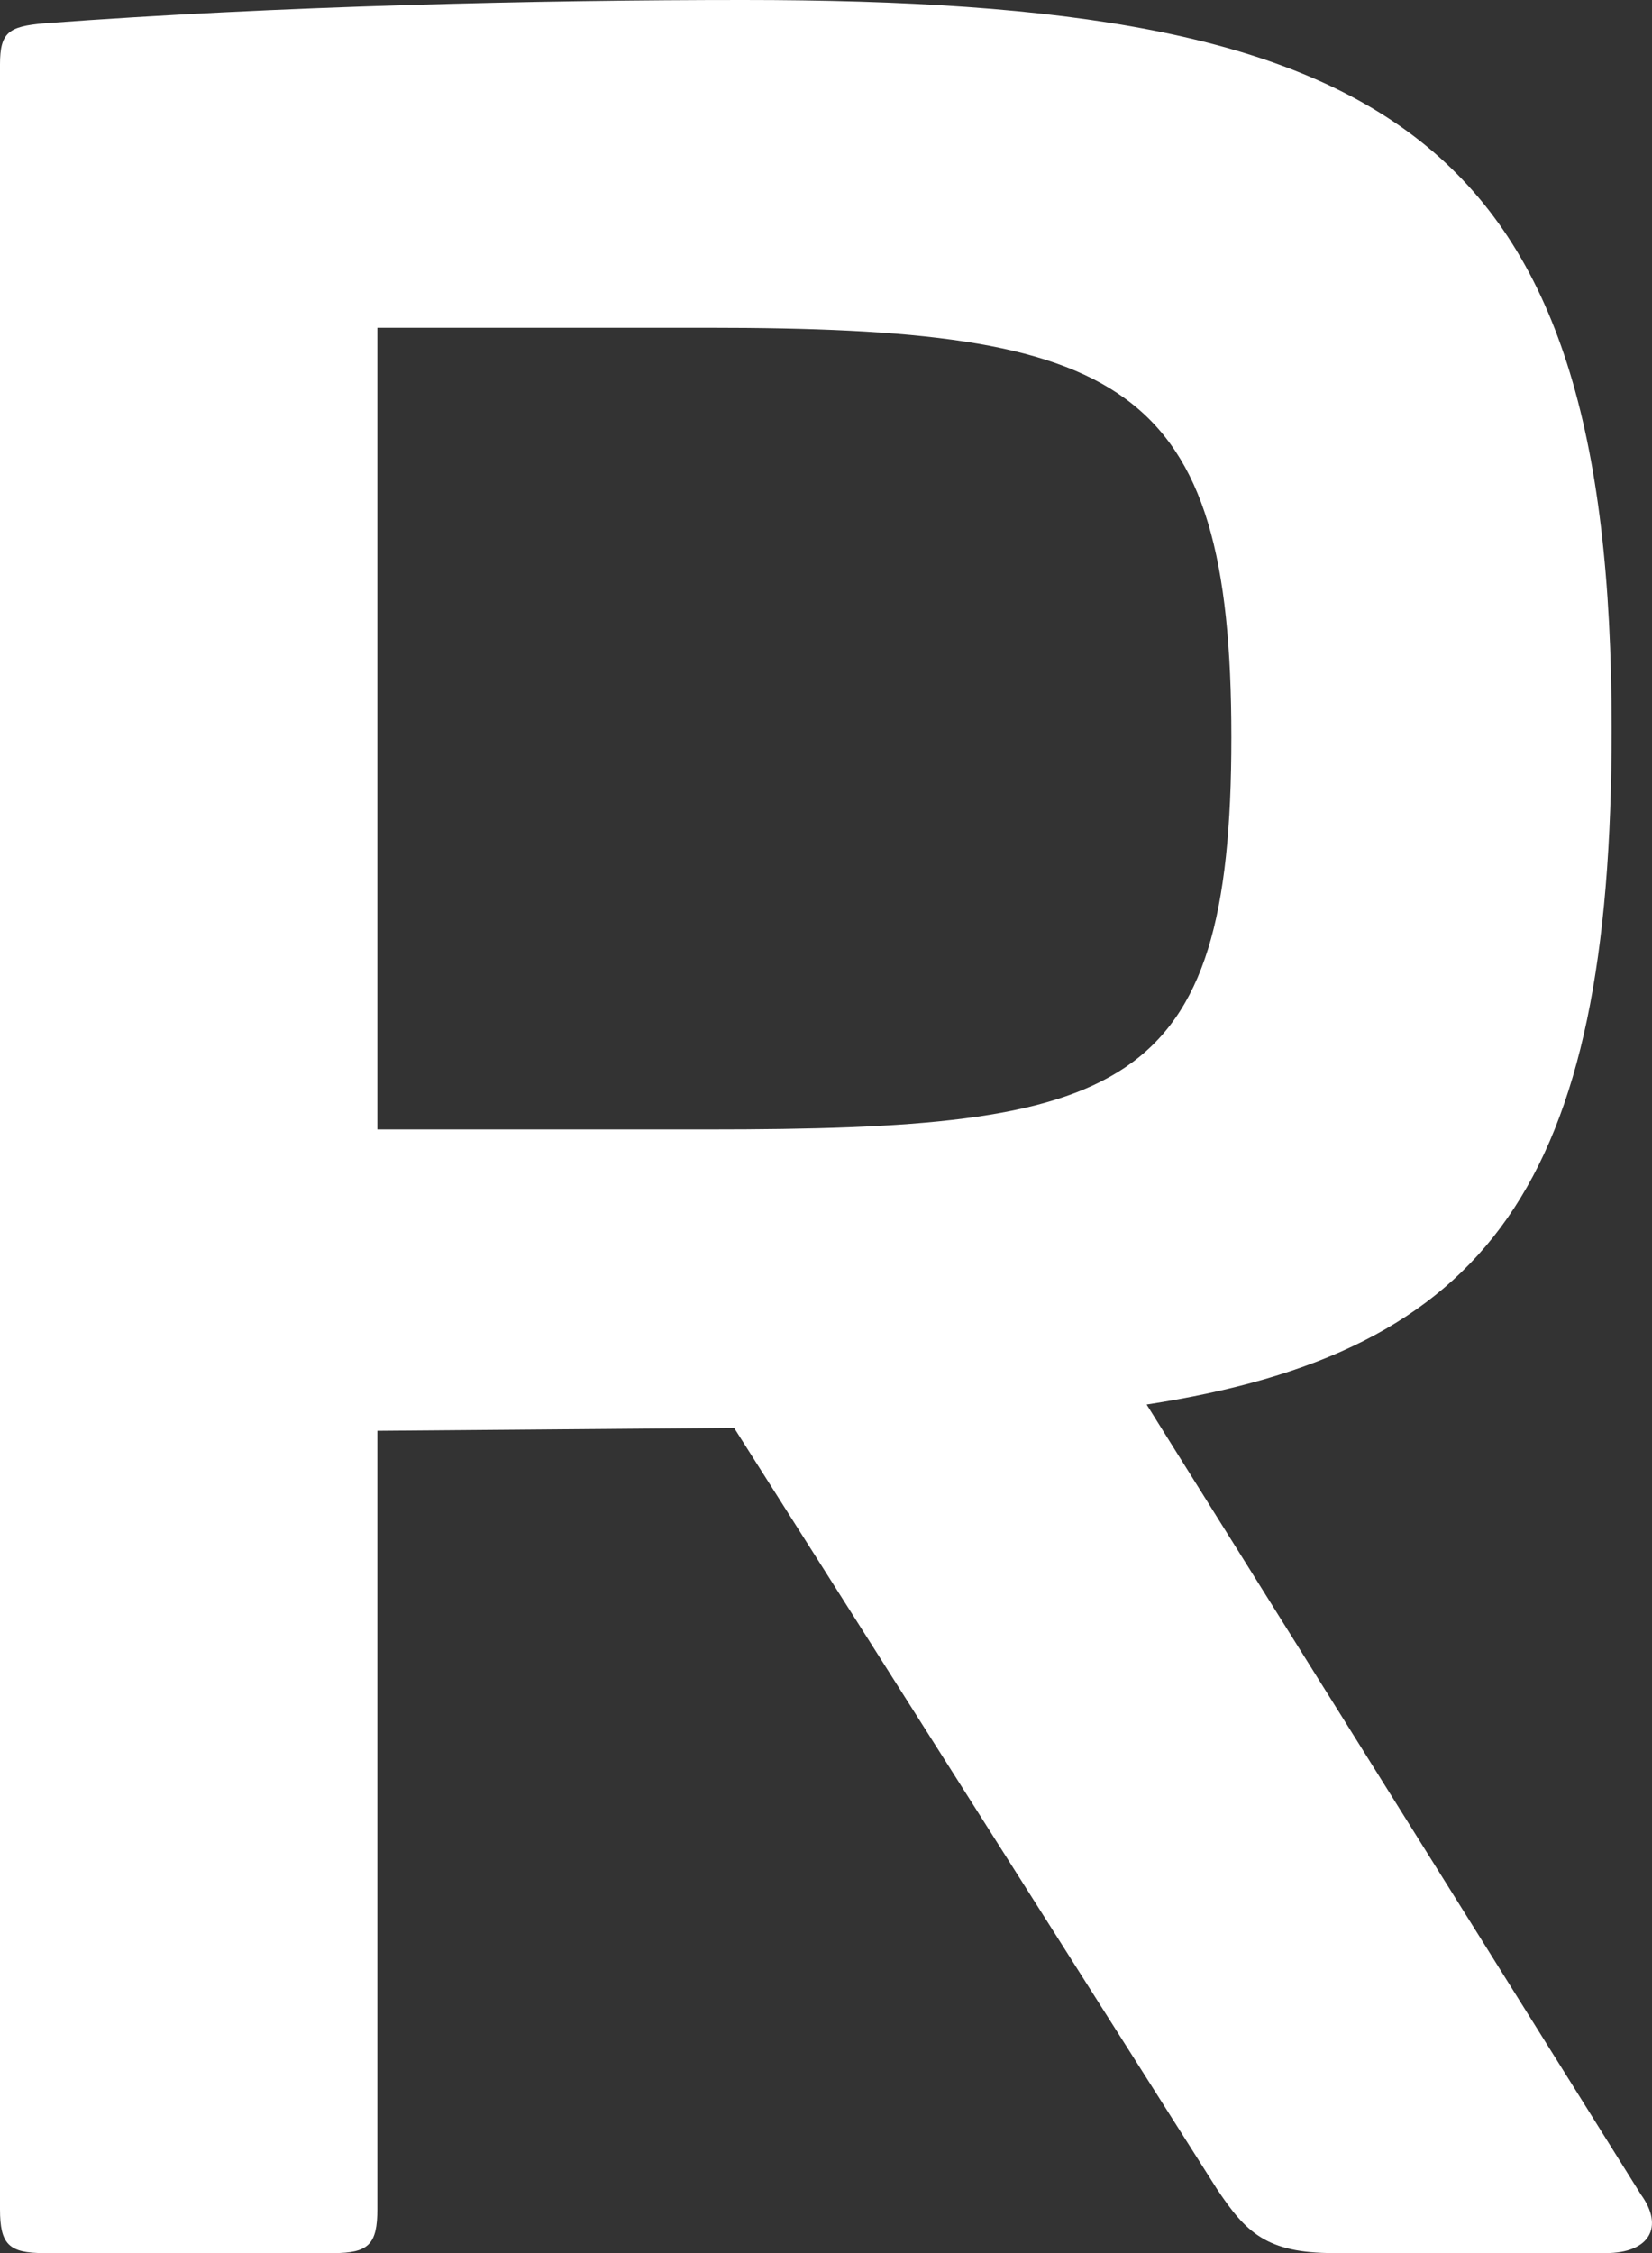 <?xml version="1.0" encoding="UTF-8"?><svg id="Camada_2" xmlns="http://www.w3.org/2000/svg" viewBox="0 0 107.61 146.7"><rect x="0" y="0" width="107.61" height="146.7" fill="#333333" stroke="none"/><defs><style>.cls-1{fill:#fff;}</style></defs><g id="Layer_1"><path class="cls-1" d="M104.98,47.44c0,29.72-8,40.58-30.29,44.01l32.2,51.44c1.52,2.1,.57,3.81-2.29,3.81h-17.72c-4.38,0-5.72-1.33-7.62-4.19l-31.44-49.54-23.24,.19v50.68c0,2.29-.57,2.86-2.86,2.86H2.86c-2.29,0-2.86-.57-2.86-2.86V4.19C0,2.1,.57,1.72,2.86,1.52,18.1,.38,35.25,0,48.39,0c42.3,0,56.59,8.76,56.59,47.44ZM24.58,21.34v52.2h21.53c27.05,0,34.1-2.29,34.1-25.53s-7.05-26.67-34.1-26.67H24.58Z"/></g></svg>